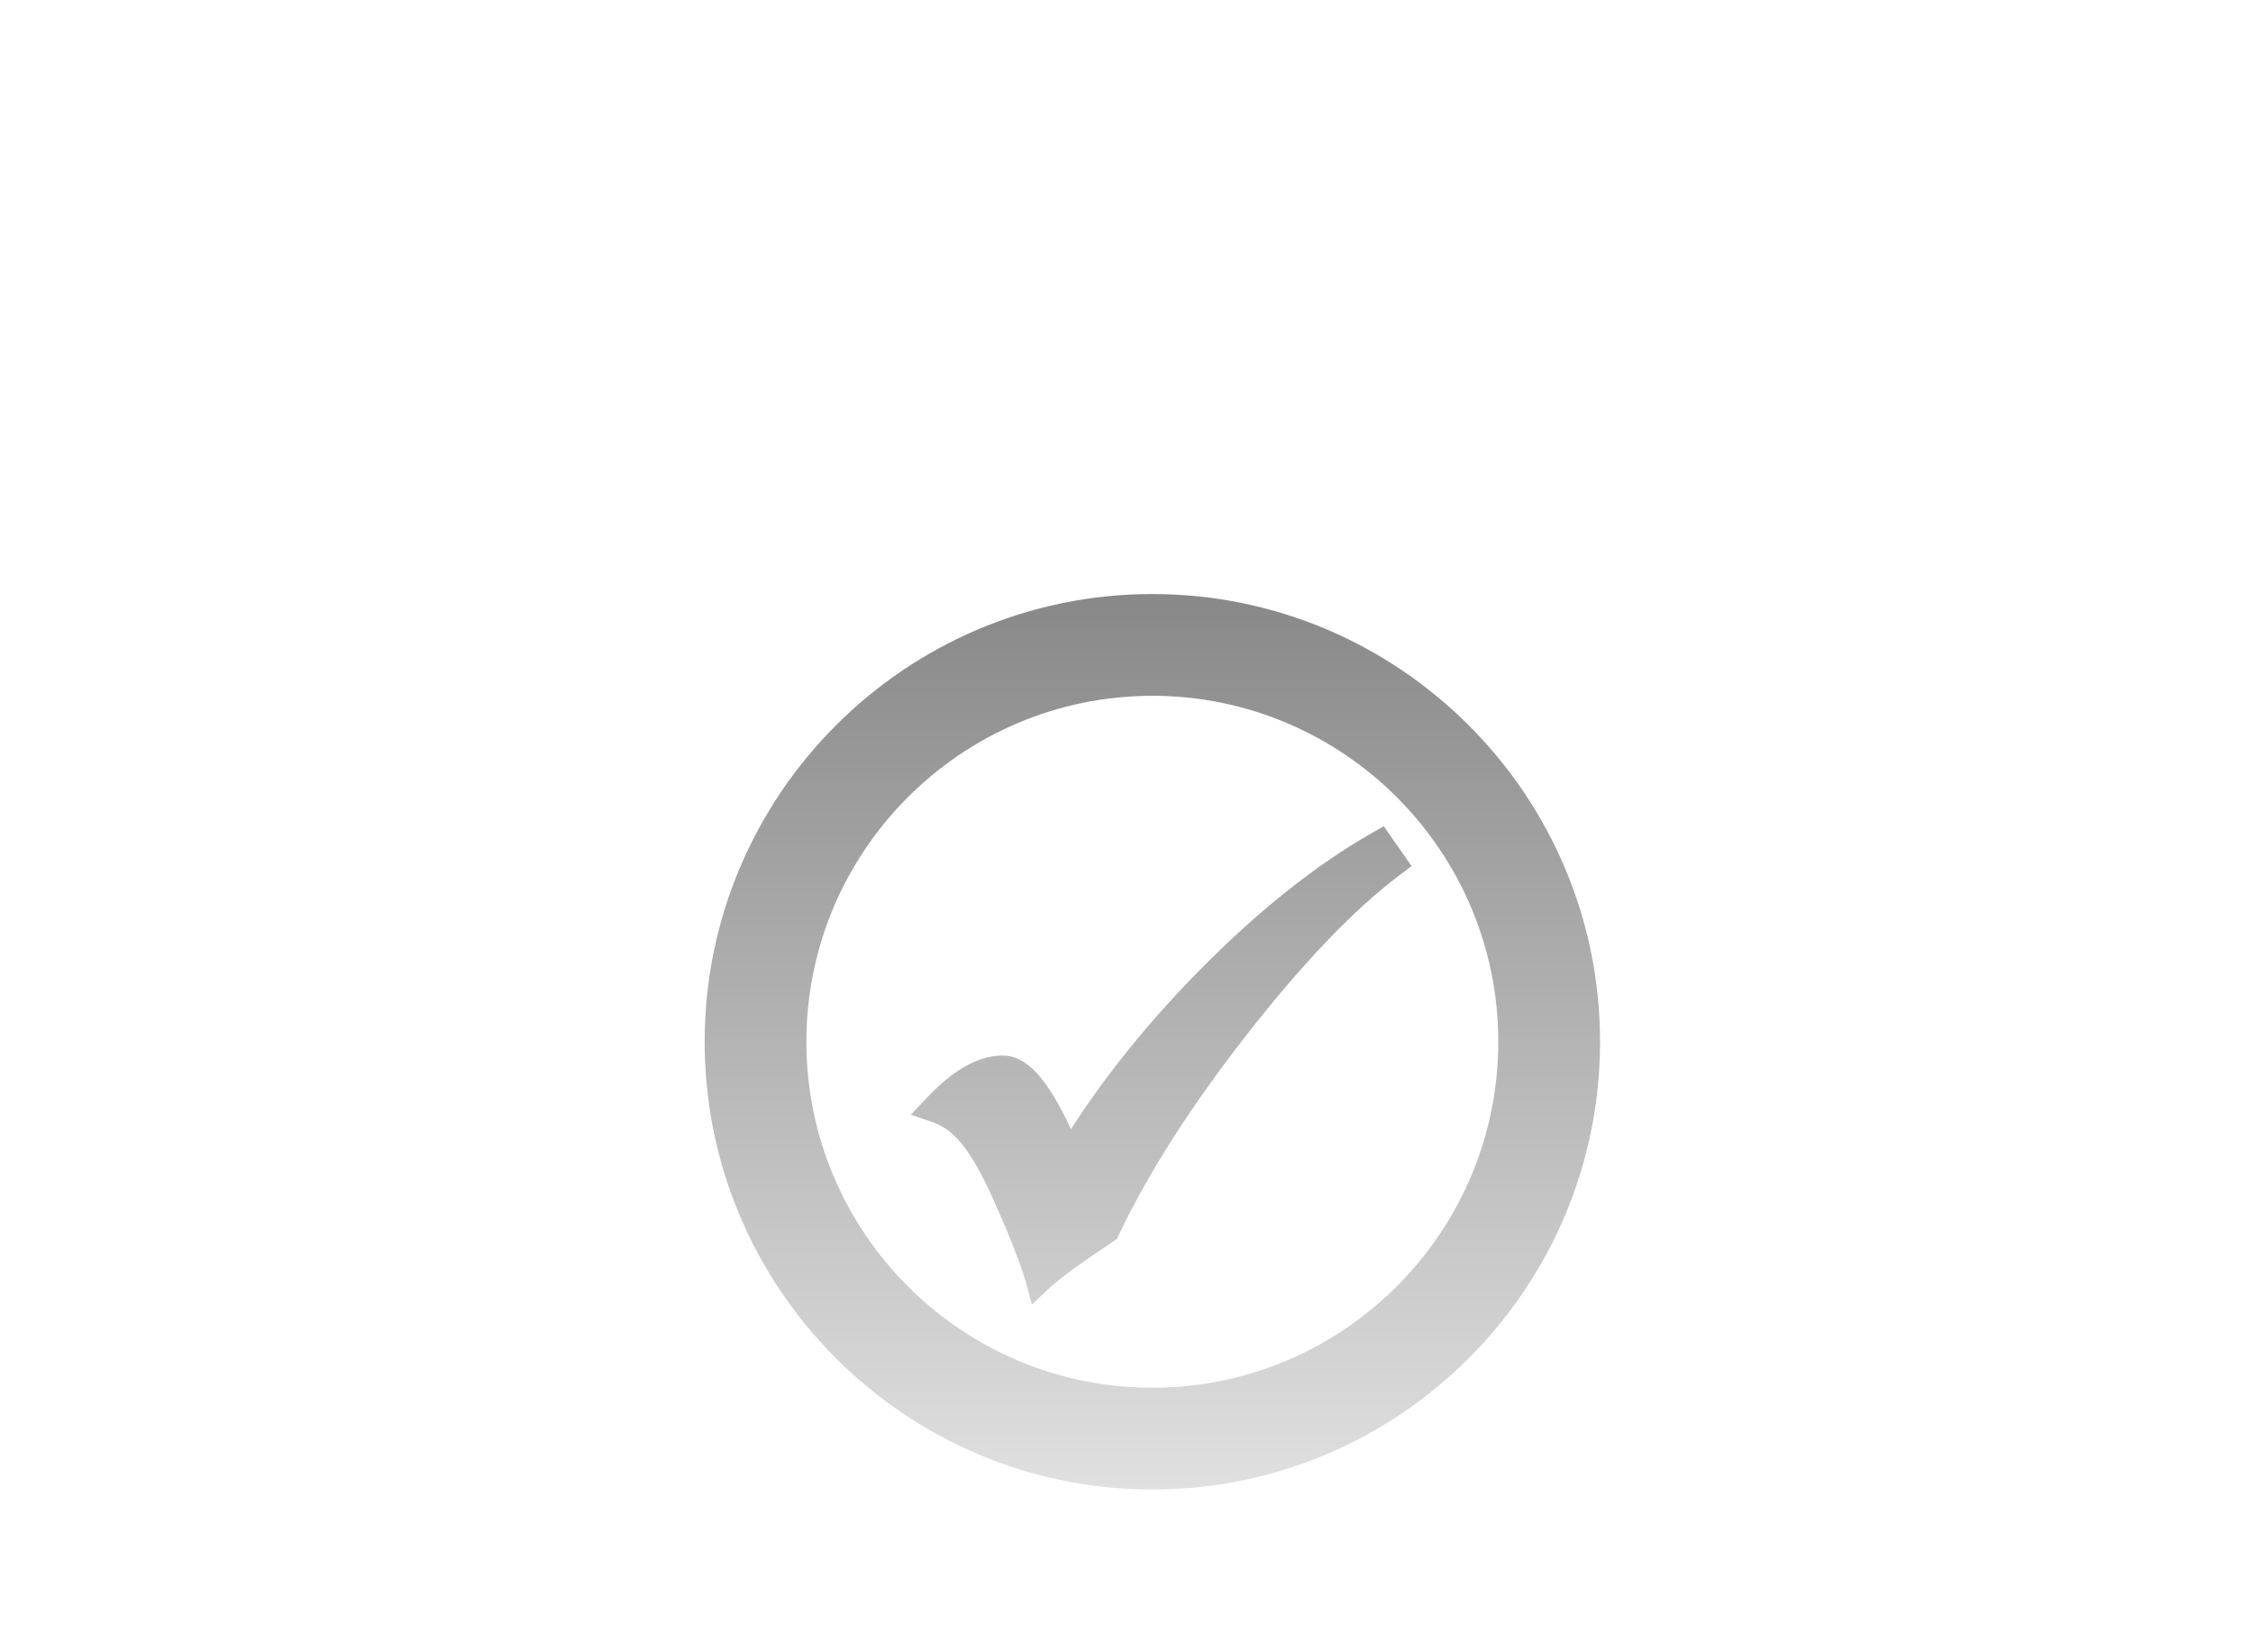 <?xml version="1.0" encoding="utf-8"?>
<!-- Generator: Adobe Illustrator 15.1.0, SVG Export Plug-In . SVG Version: 6.00 Build 0)  -->
<!DOCTYPE svg PUBLIC "-//W3C//DTD SVG 1.1//EN" "http://www.w3.org/Graphics/SVG/1.1/DTD/svg11.dtd">
<svg version="1.1" id="Layer_1" xmlns="http://www.w3.org/2000/svg" xmlns:xlink="http://www.w3.org/1999/xlink" x="0px" y="0px"
	 width="60px" height="44px" viewBox="0 0 60 44" enable-background="new 0 0 60 44" xml:space="preserve">
<g id="Layer_2">
</g>
<linearGradient id="SVGID_1_" gradientUnits="userSpaceOnUse" x1="30.689" y1="15.819" x2="30.689" y2="39.666">
	<stop  offset="0" style="stop-color:#888888"/>
	<stop  offset="1" style="stop-color:#E0E0E0"/>
</linearGradient>
<path fill="url(#SVGID_1_)" d="M30.688,39.665c-6.574,0-11.922-5.349-11.922-11.923s5.349-11.923,11.922-11.923
	c6.574,0,11.923,5.349,11.923,11.923S37.263,39.665,30.688,39.665z M30.688,18.529c-5.08,0-9.213,4.133-9.213,9.213
	s4.133,9.213,9.213,9.213s9.213-4.133,9.213-9.213S35.769,18.529,30.688,18.529z M36.851,22.003l-0.322,0.183
	c-1.49,0.85-3.034,2.079-4.588,3.656c-1.346,1.366-2.494,2.786-3.421,4.229c-0.623-1.356-1.184-1.962-1.814-1.962
	c-0.644,0-1.302,0.365-2.015,1.117l-0.434,0.458l0.597,0.205c0.292,0.102,0.566,0.315,0.813,0.637
	c0.276,0.36,0.585,0.936,0.917,1.712l0.241,0.559c0.247,0.602,0.408,1.036,0.479,1.291l0.179,0.648l0.49-0.46
	c0.177-0.166,0.527-0.431,1.036-0.785l0.735-0.496l0.047-0.101c0.782-1.65,1.936-3.455,3.427-5.361
	c1.488-1.903,2.854-3.327,4.061-4.234l0.313-0.236L36.851,22.003z"/>
</svg>
